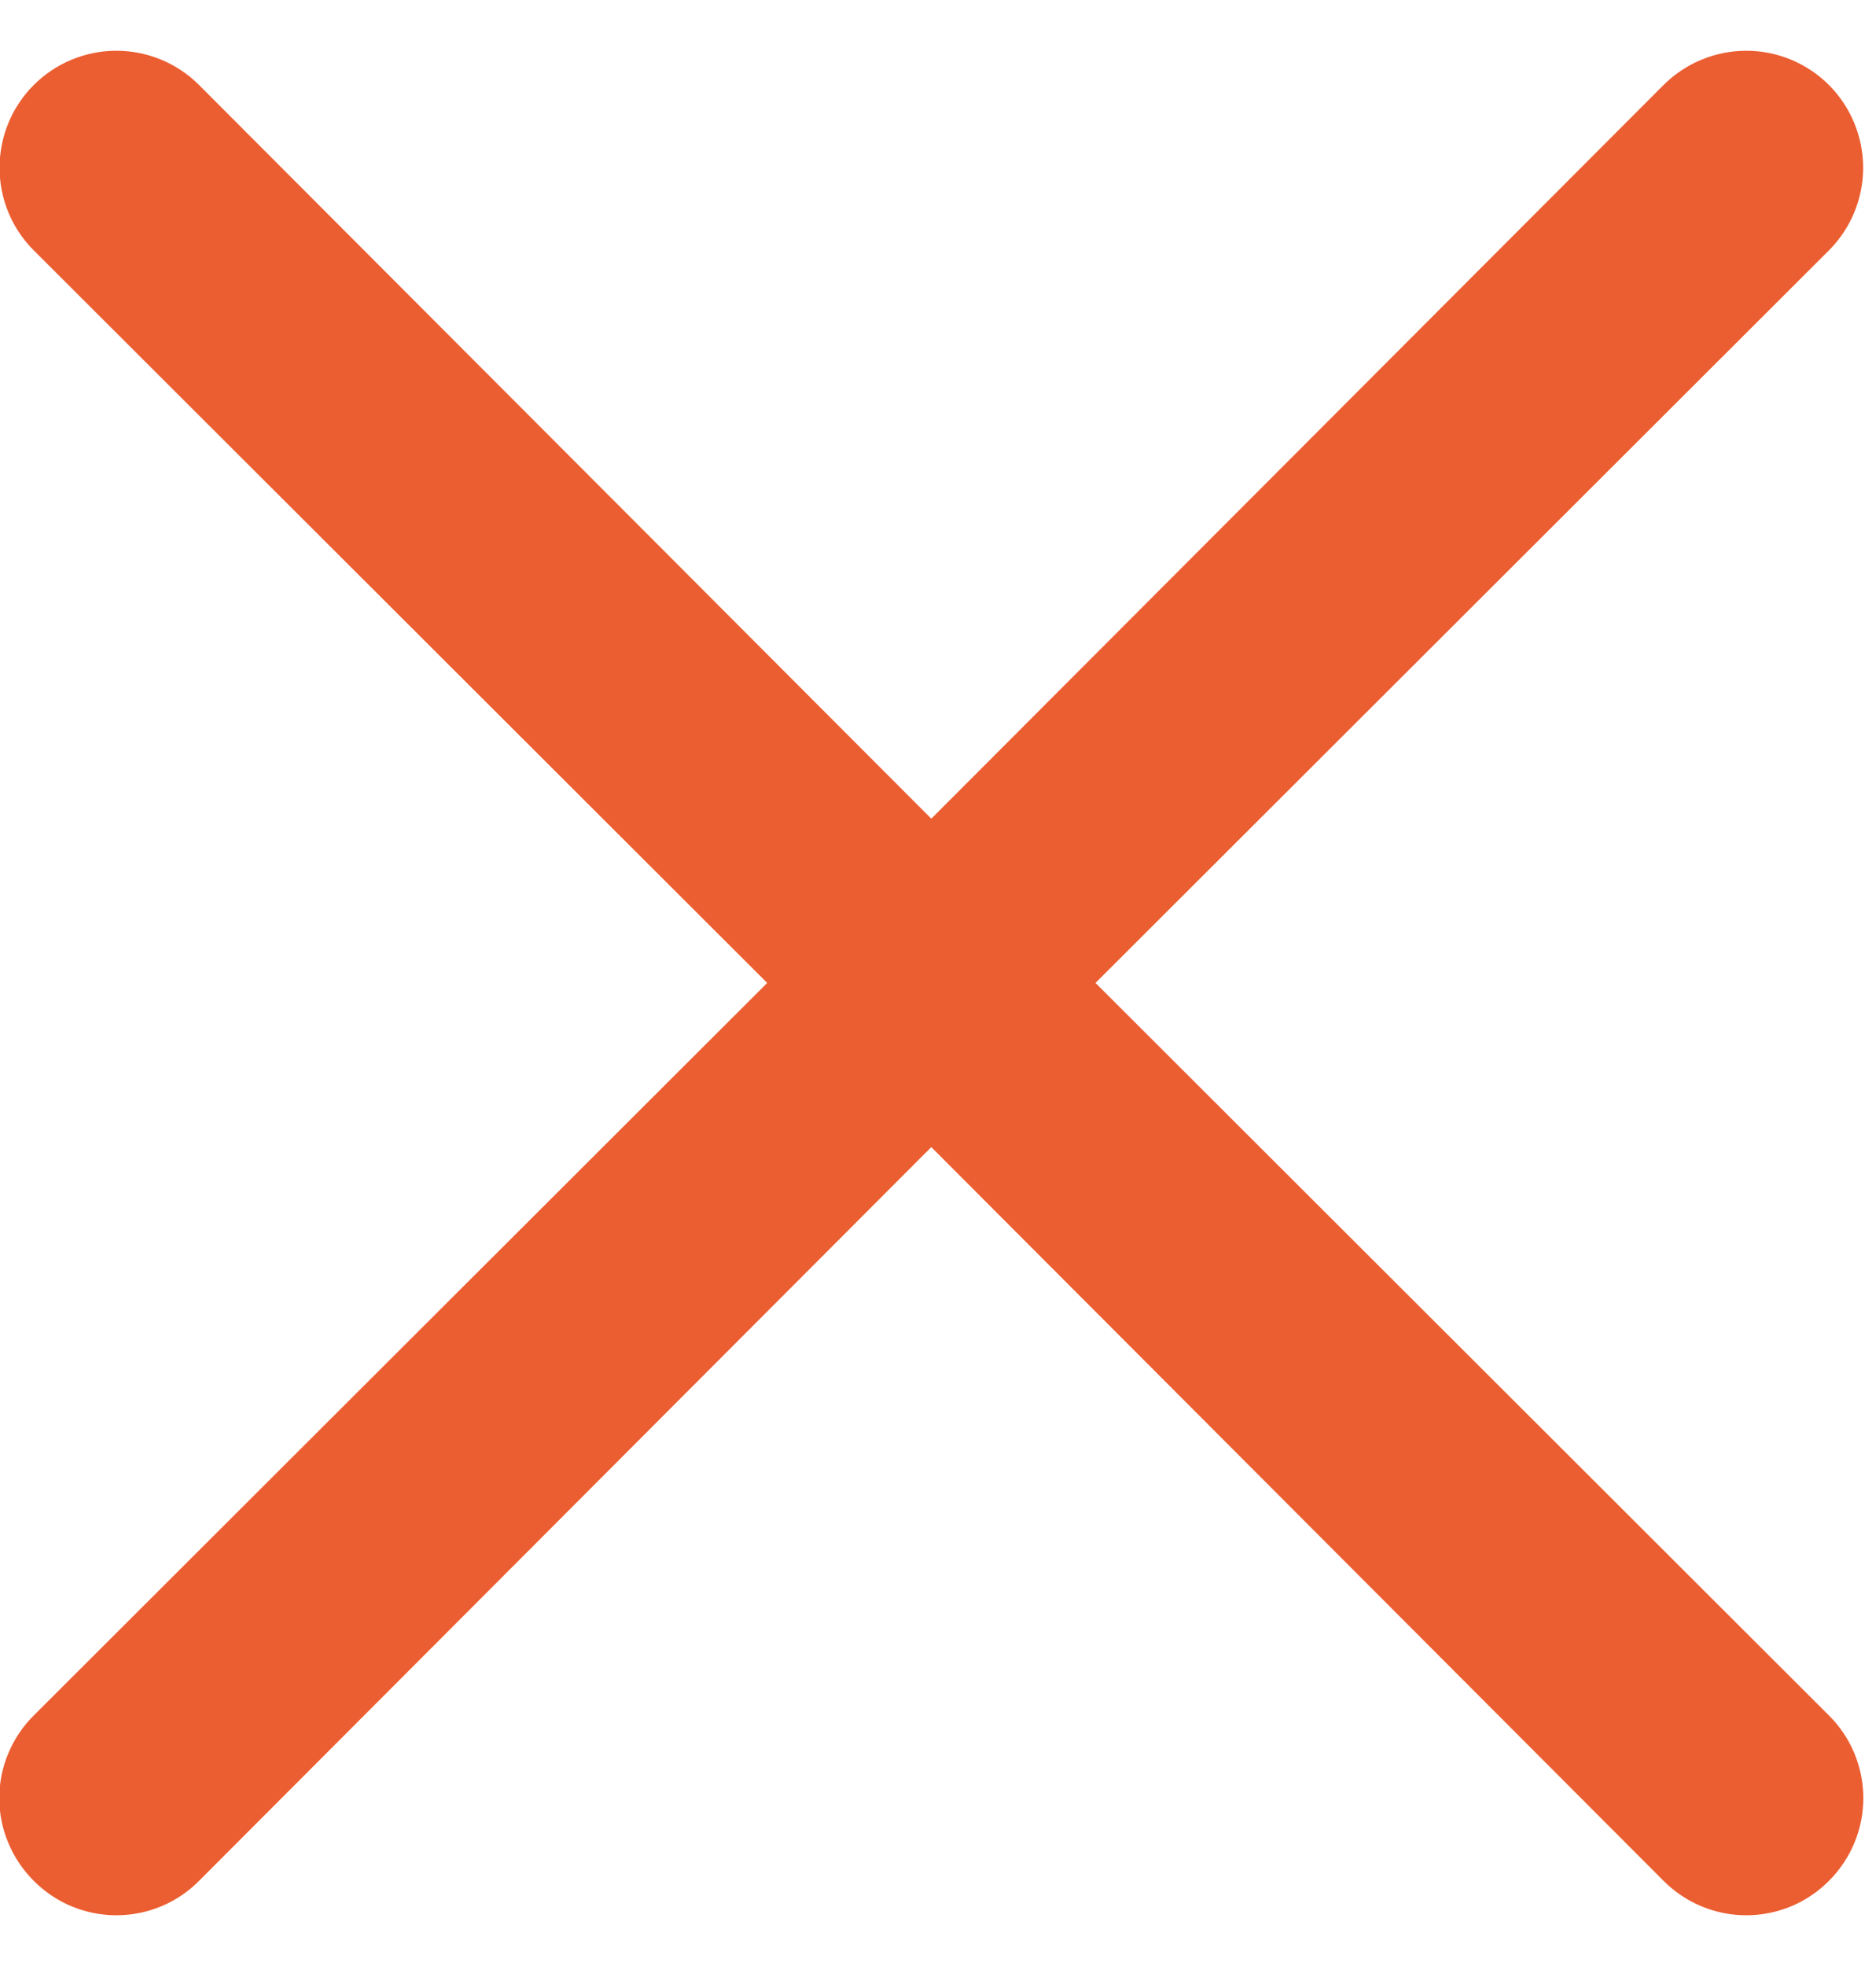 <svg width="21" height="22" viewBox="0 0 21 22" fill="none" xmlns="http://www.w3.org/2000/svg">
<path d="M12.263 10.999L20.473 2.802C20.718 2.557 20.856 2.224 20.856 1.877C20.856 1.53 20.718 1.197 20.473 0.951C20.227 0.706 19.895 0.568 19.548 0.568C19.201 0.568 18.868 0.706 18.622 0.951L10.425 9.161L2.228 0.951C1.983 0.706 1.65 0.568 1.303 0.568C0.956 0.568 0.623 0.706 0.378 0.951C0.132 1.197 -0.005 1.53 -0.005 1.877C-0.005 2.224 0.132 2.557 0.378 2.802L8.588 10.999L0.378 19.196C0.256 19.317 0.159 19.461 0.093 19.62C0.026 19.779 -0.008 19.949 -0.008 20.121C-0.008 20.293 0.026 20.464 0.093 20.622C0.159 20.781 0.256 20.925 0.378 21.047C0.499 21.169 0.643 21.266 0.802 21.332C0.961 21.398 1.131 21.432 1.303 21.432C1.475 21.432 1.645 21.398 1.804 21.332C1.963 21.266 2.107 21.169 2.228 21.047L10.425 12.836L18.622 21.047C18.744 21.169 18.888 21.266 19.047 21.332C19.205 21.398 19.376 21.432 19.548 21.432C19.72 21.432 19.89 21.398 20.049 21.332C20.208 21.266 20.352 21.169 20.473 21.047C20.595 20.925 20.692 20.781 20.758 20.622C20.824 20.464 20.858 20.293 20.858 20.121C20.858 19.949 20.824 19.779 20.758 19.62C20.692 19.461 20.595 19.317 20.473 19.196L12.263 10.999Z" fill="#EB5E31"/>
</svg>
